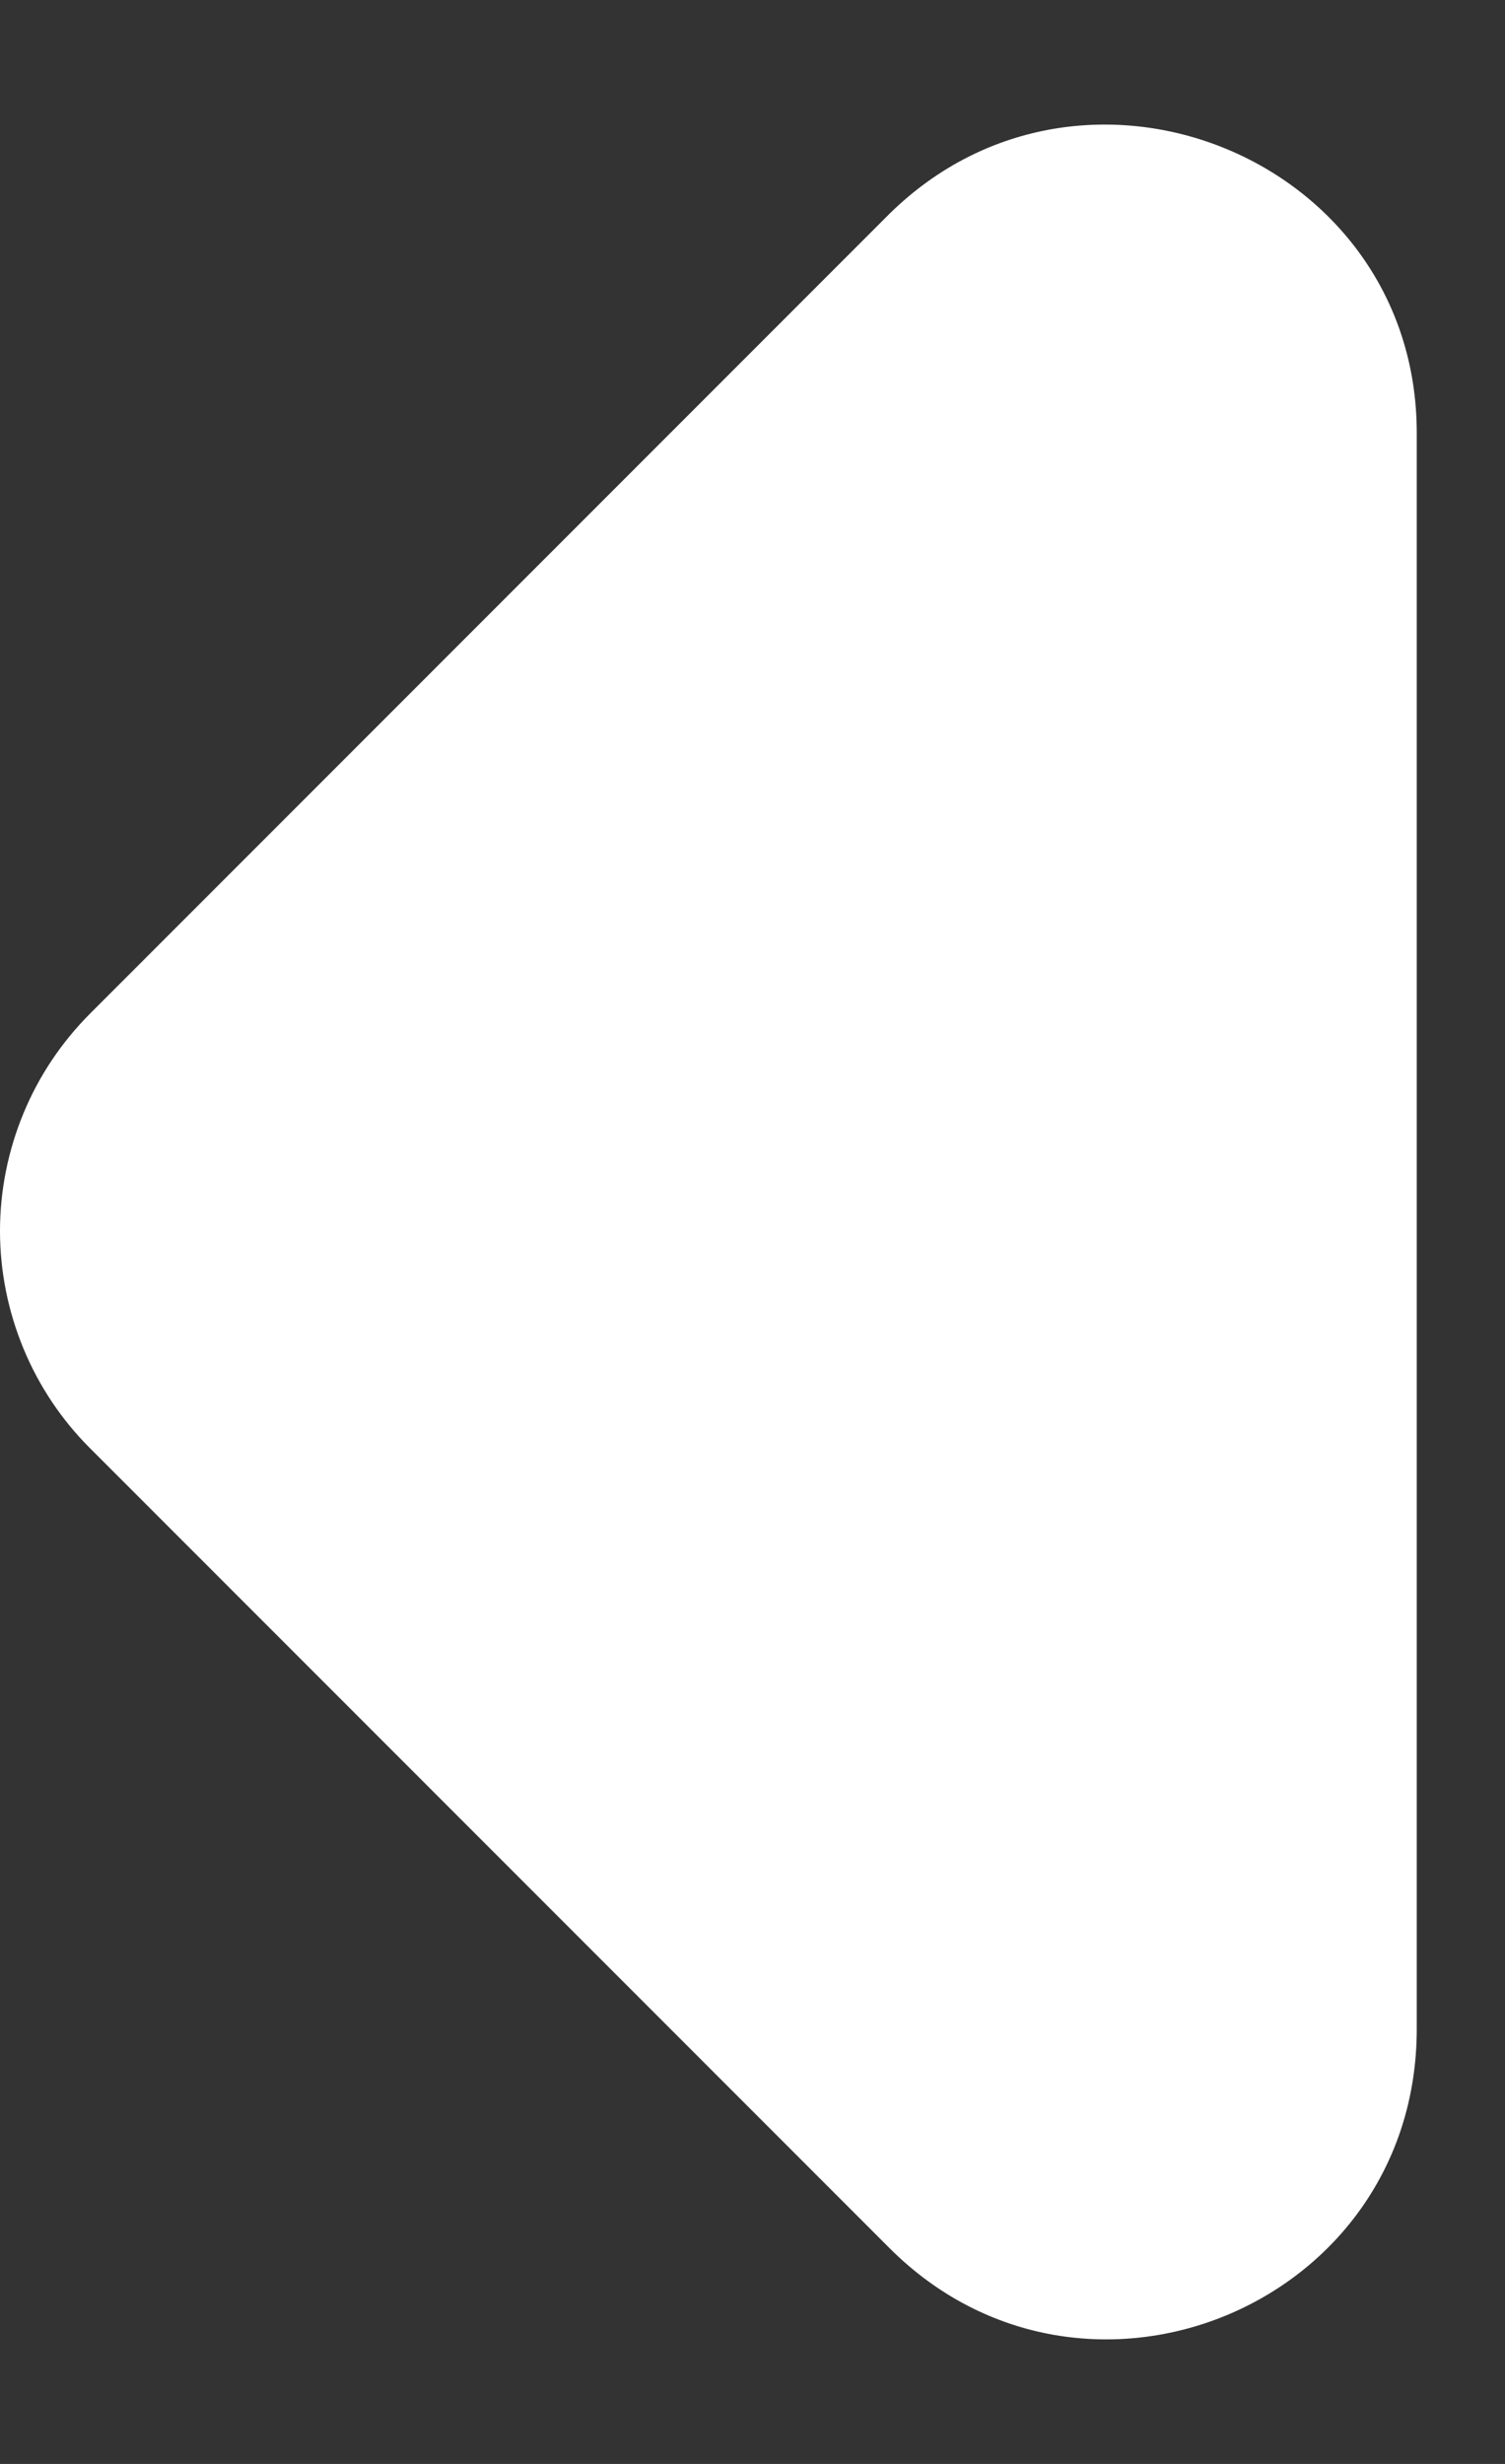 <svg width="11" height="18" viewBox="0 0 11 18" fill="none" xmlns="http://www.w3.org/2000/svg">
<rect x="0" y="0" width="11" height="18" fill="#333333" stroke="none"/>
<path id="Vector" d="M6.5 16.422L0.66 10.582C0.451 10.374 0.285 10.126 0.172 9.853C0.059 9.58 0 9.288 0 8.993C0 8.697 0.059 8.405 0.172 8.132C0.285 7.859 0.451 7.612 0.66 7.403L6.5 1.563C7.92 0.165 10.355 1.157 10.355 3.164V14.822C10.355 16.851 7.92 17.843 6.5 16.422Z" fill="white"/>
</svg>
